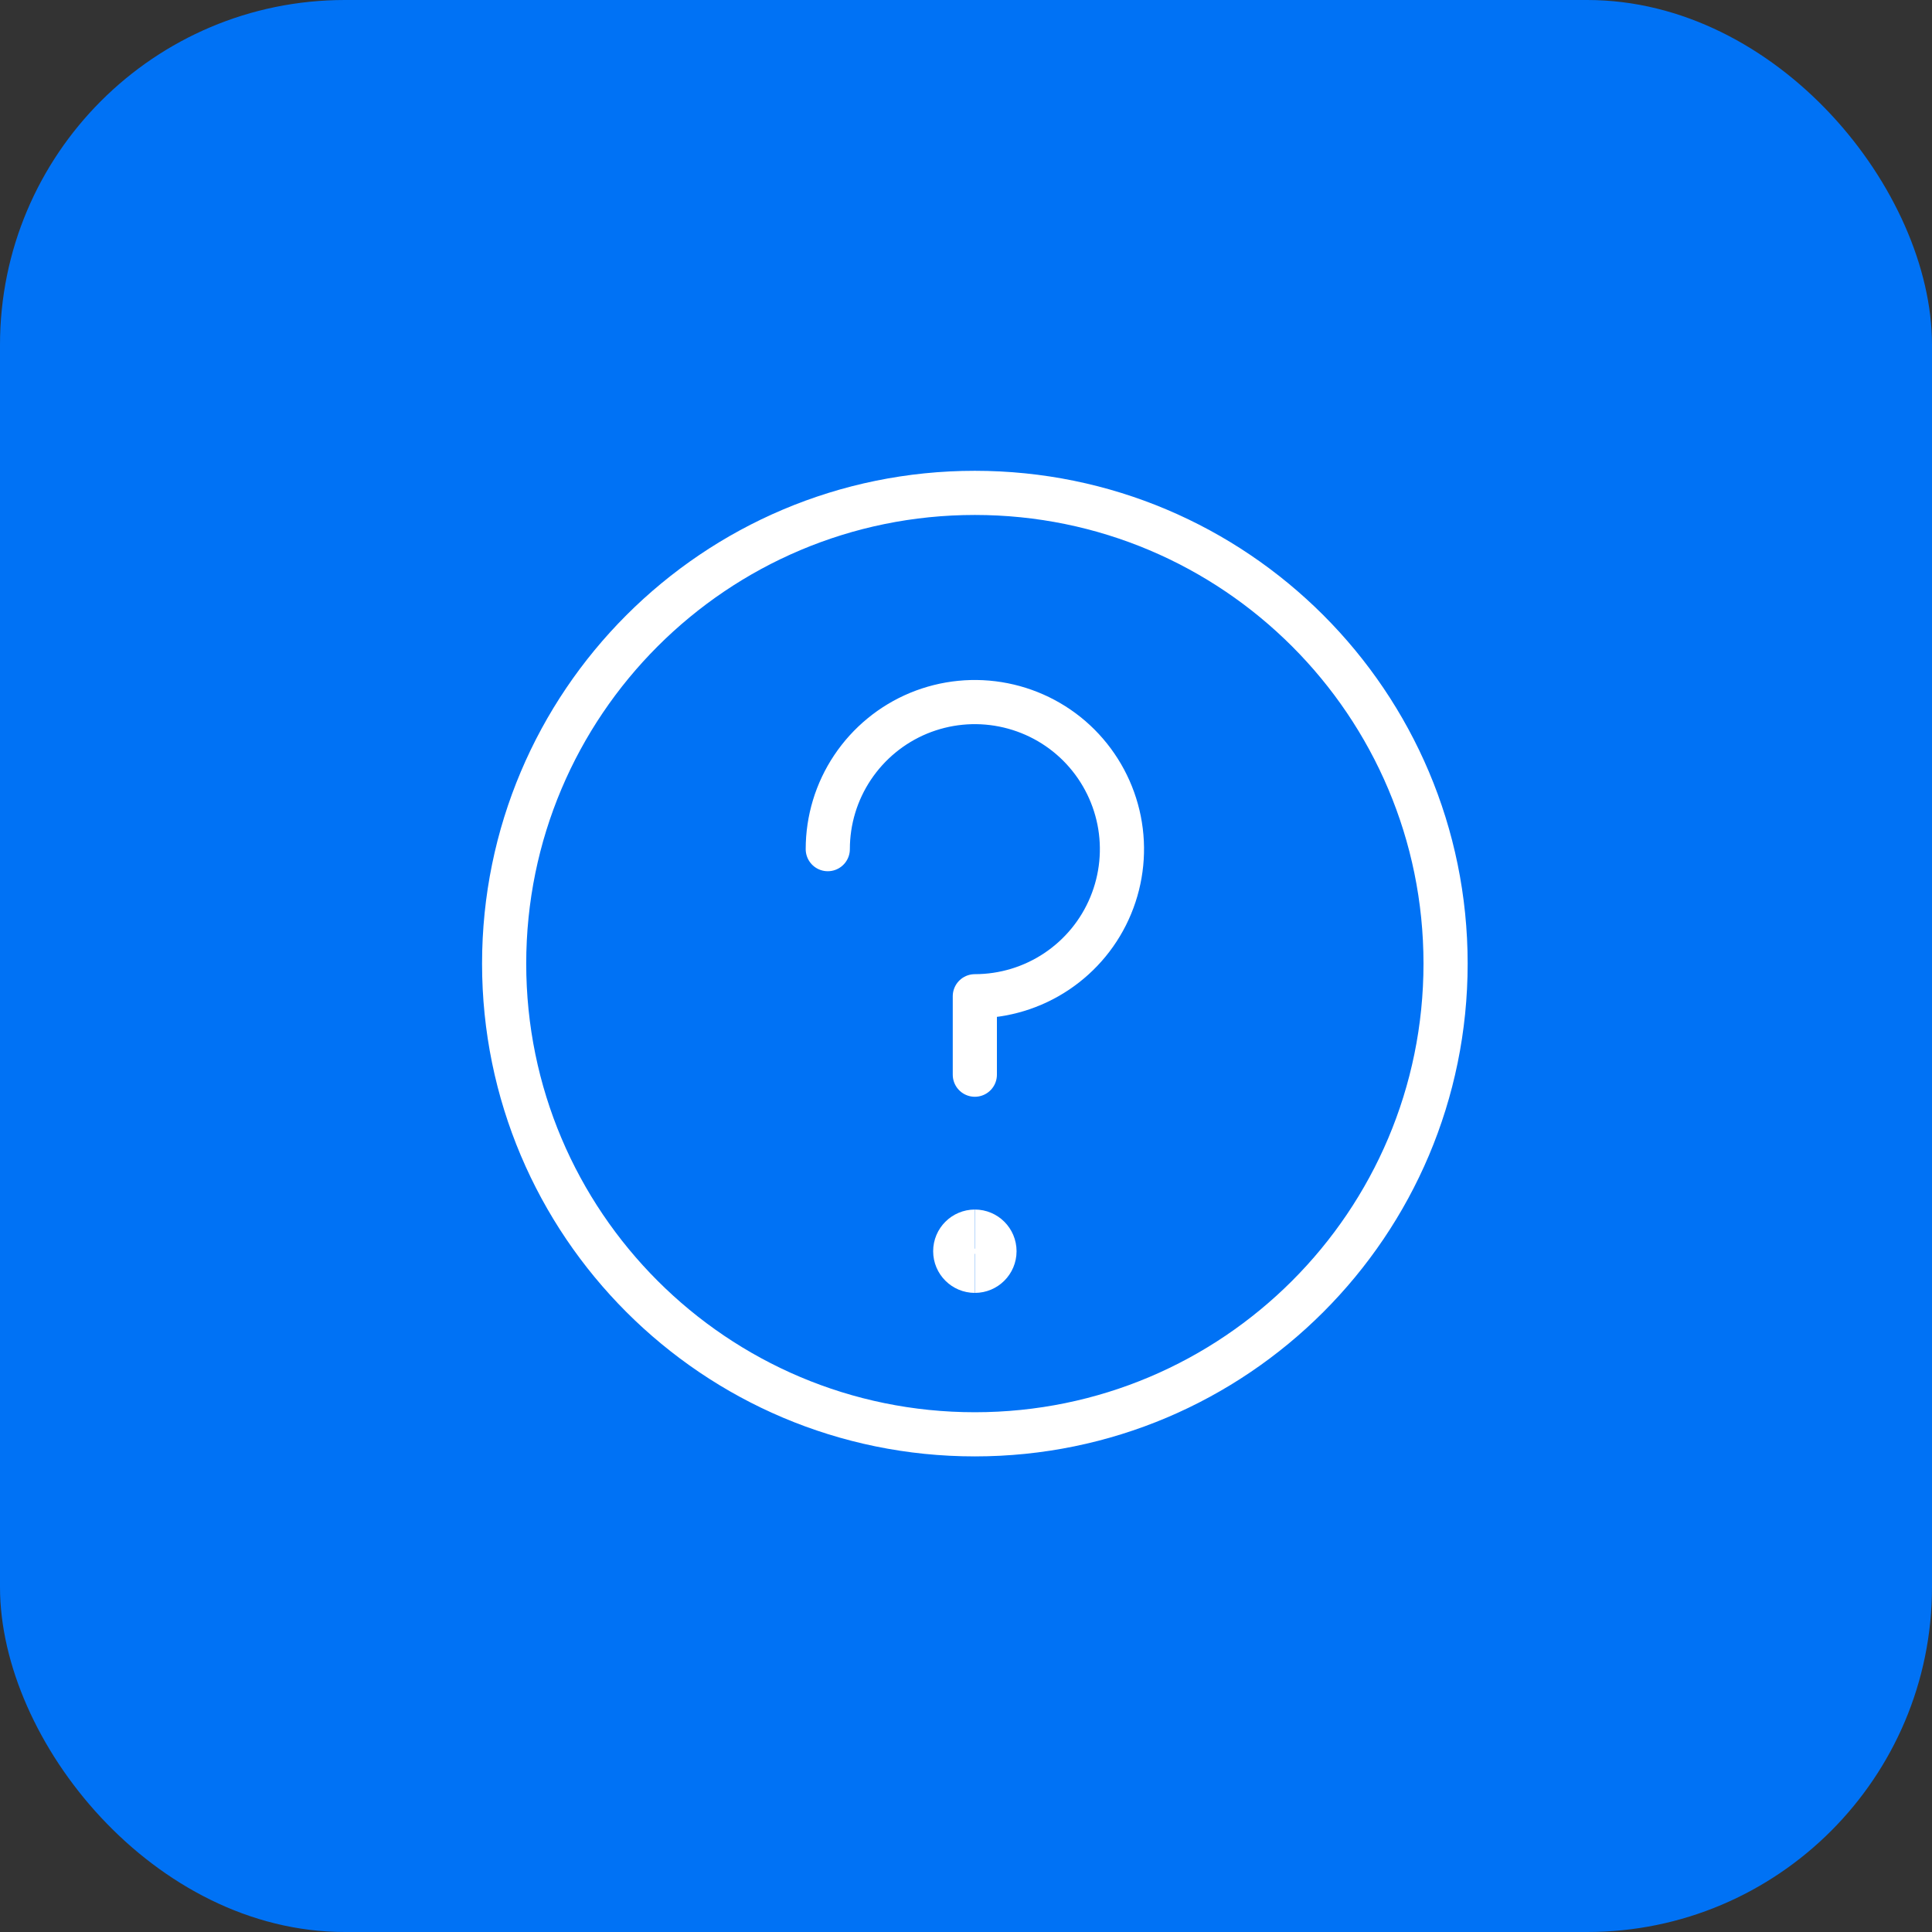 <svg width="35" height="35" viewBox="0 0 35 35" fill="none" xmlns="http://www.w3.org/2000/svg">
<rect x="0" y="0" width="35" height="35" fill="#333333" stroke="none"/>
<rect width="35" height="35" rx="6.247" fill="#0072F5"/>
<g clip-path="url(#clip0_745_969)">
<path d="M17.66 25.984C22.37 25.984 26.188 22.166 26.188 17.457C26.188 12.747 22.37 8.929 17.66 8.929C12.951 8.929 9.133 12.747 9.133 17.457C9.133 22.166 12.951 25.984 17.66 25.984Z" stroke="white" stroke-width="0.8" stroke-linecap="round" stroke-linejoin="round"/>
<path d="M14.996 15.383C14.996 14.856 15.152 14.341 15.445 13.903C15.738 13.465 16.154 13.123 16.641 12.921C17.128 12.72 17.663 12.667 18.18 12.77C18.697 12.873 19.172 13.126 19.545 13.499C19.917 13.872 20.171 14.347 20.274 14.863C20.377 15.38 20.324 15.916 20.122 16.403C19.921 16.89 19.579 17.306 19.141 17.599C18.703 17.892 18.187 18.048 17.66 18.048V19.469" stroke="white" stroke-width="0.8" stroke-linecap="round" stroke-linejoin="round"/>
<path d="M17.66 23.022C17.464 23.022 17.305 22.863 17.305 22.667C17.305 22.471 17.464 22.312 17.66 22.312" stroke="white" stroke-width="0.8"/>
<path d="M17.661 23.022C17.857 23.022 18.016 22.863 18.016 22.667C18.016 22.471 17.857 22.312 17.661 22.312" stroke="white" stroke-width="0.8"/>
</g>
<defs>
<clipPath id="clip0_745_969">
<rect width="18.741" height="18.741" fill="white" transform="translate(8.13 8.13)"/>
</clipPath>
</defs>
</svg>
